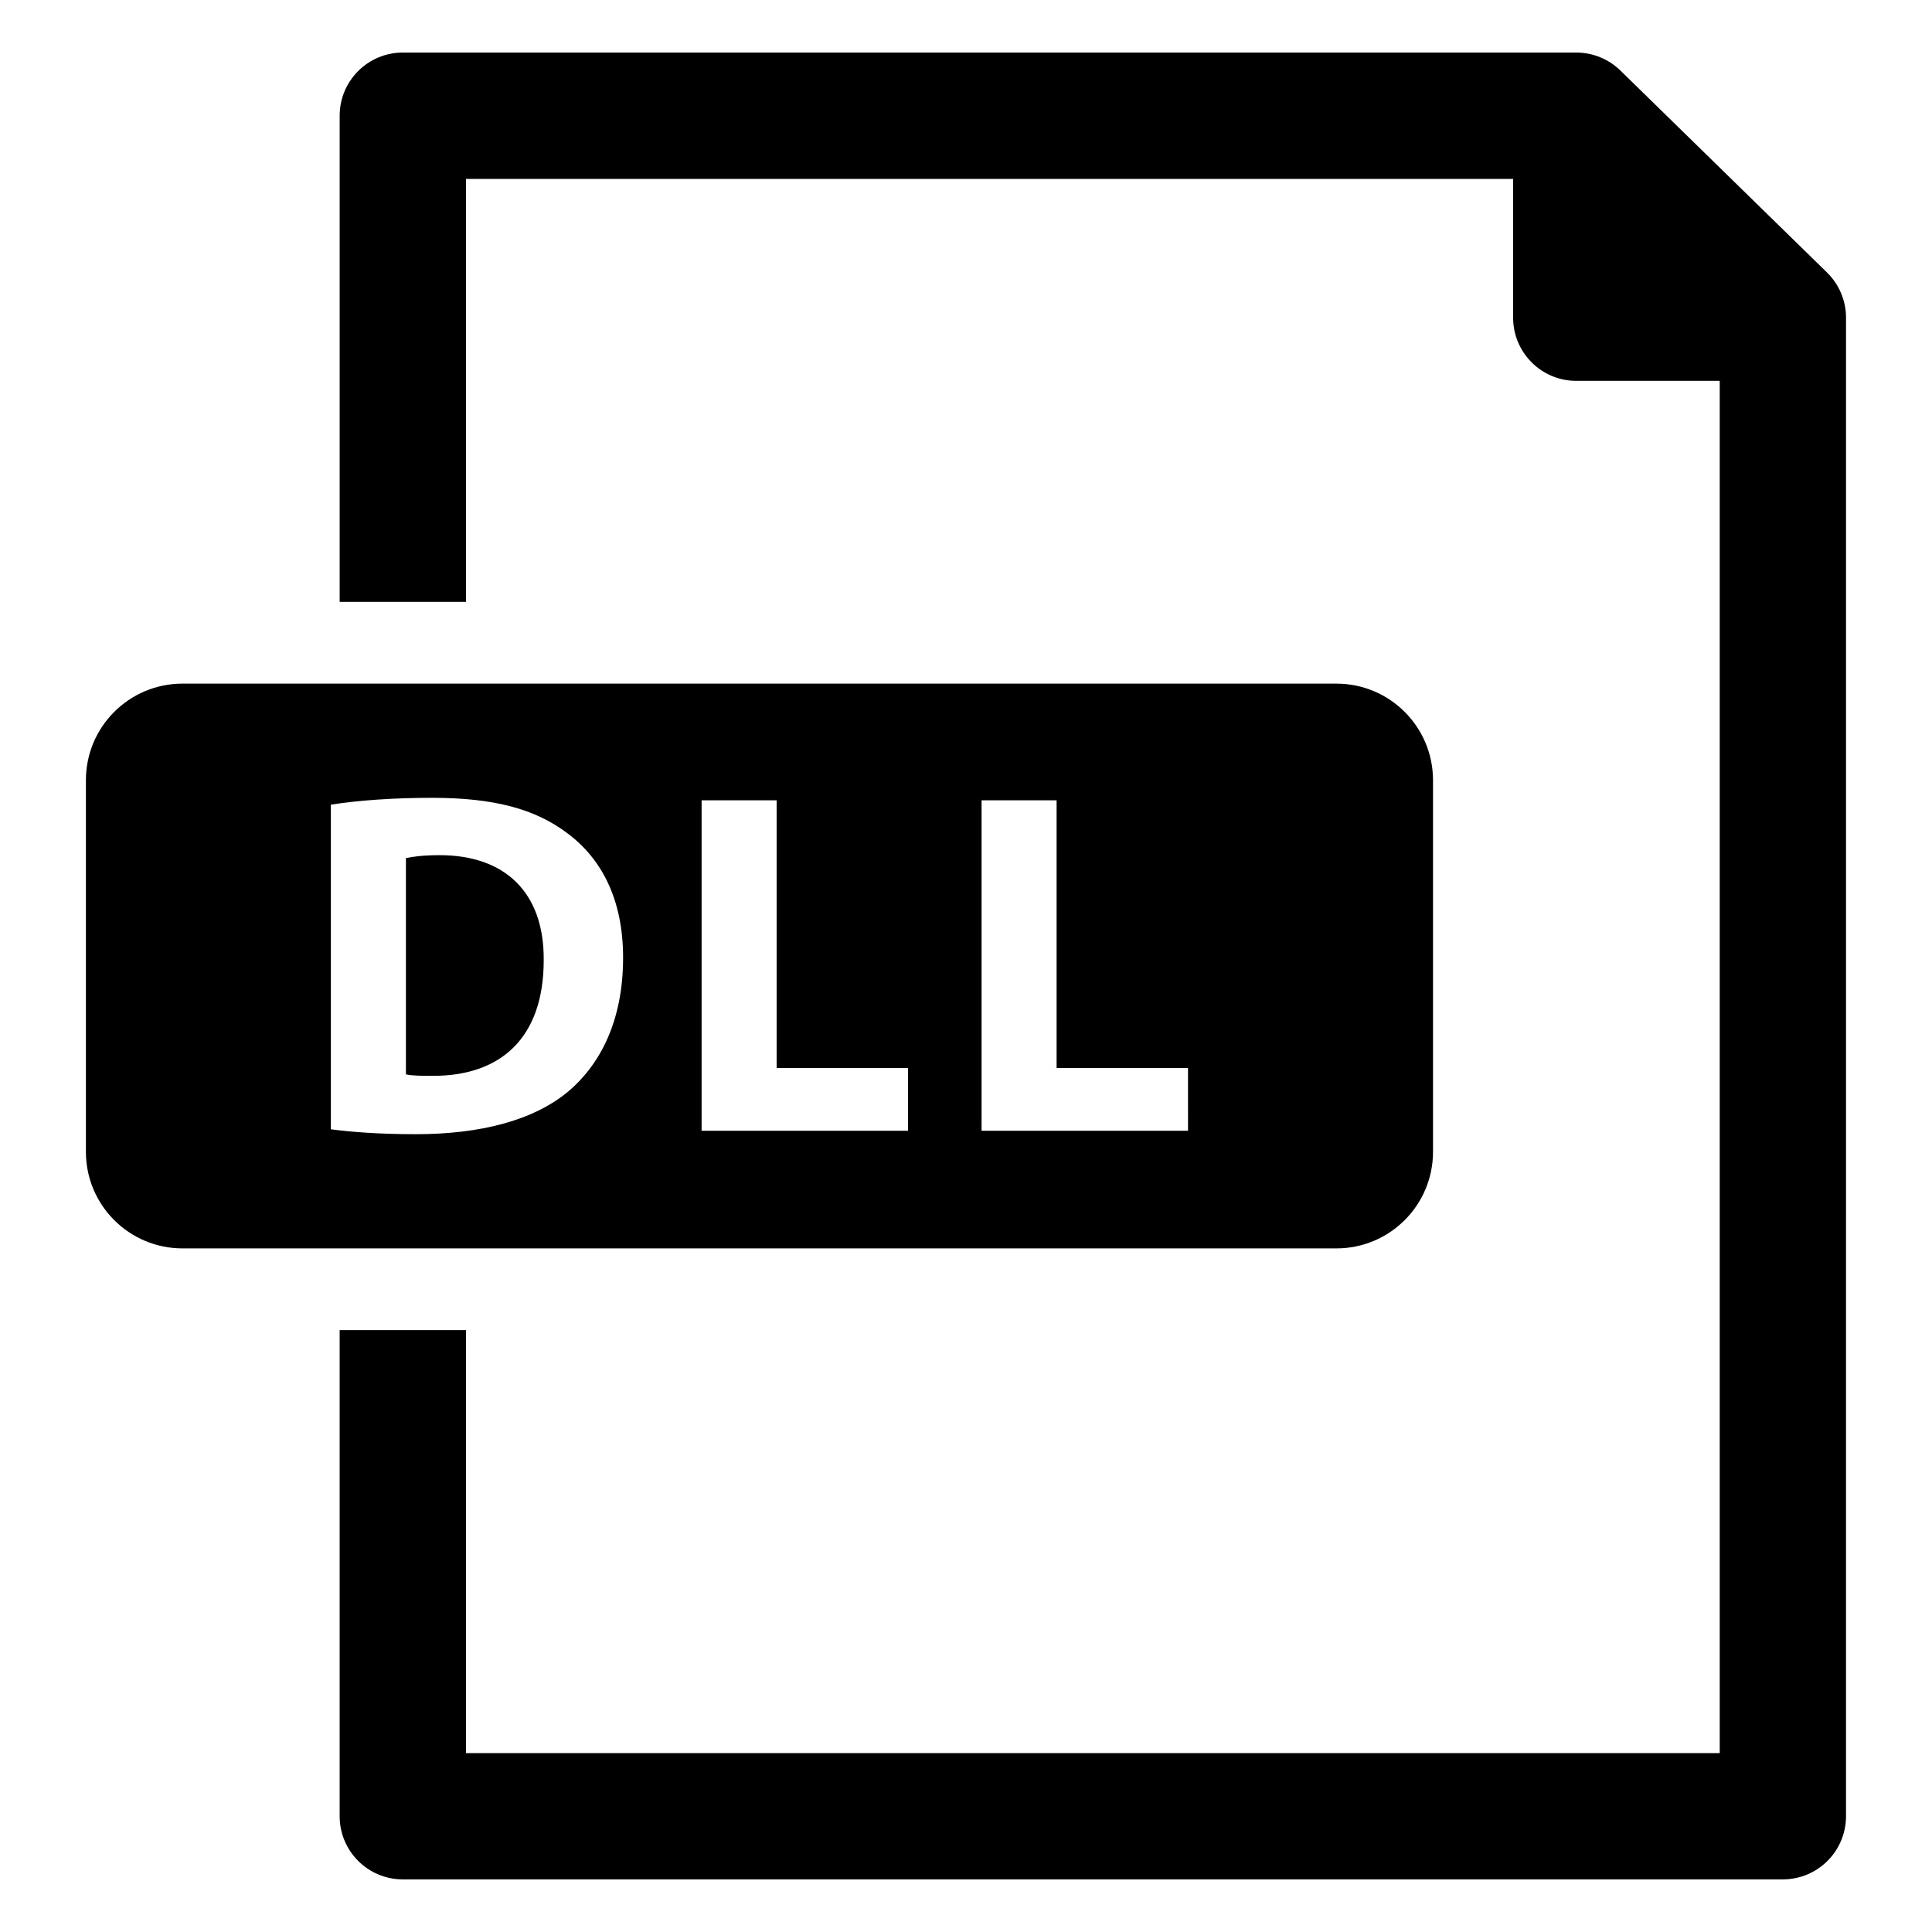 <?xml version="1.0" encoding="UTF-8"?>
<!-- Uploaded to: SVG Repo, www.svgrepo.com, Generator: SVG Repo Mixer Tools -->
<svg fill="#000000" width="800px" height="800px" version="1.1" viewBox="144 144 512 512" xmlns="http://www.w3.org/2000/svg">
 <g>
  <path d="m260.54 370.63c-4.418 0-7.273 0.395-8.965 0.781v57.309c1.691 0.387 4.418 0.387 6.887 0.387 17.934 0.133 29.629-9.746 29.629-30.668 0.125-18.191-10.523-27.809-27.551-27.809z"/>
  <path d="m498.17 325.17h-305.81c-14.129 0-25.594 11.453-25.594 25.594v98.48c0 14.129 11.453 25.594 25.594 25.594h305.81c14.129 0 25.594-11.453 25.594-25.594v-98.48c-0.004-14.133-11.457-25.594-25.594-25.594zm-203.59 108.1c-9.227 7.668-23.262 11.305-40.414 11.305-10.266 0-17.547-0.652-22.484-1.301v-86.023c7.273-1.164 16.758-1.82 26.766-1.82 16.633 0 27.418 2.992 35.863 9.352 9.102 6.754 14.816 17.539 14.816 33.008 0.008 16.77-6.102 28.332-14.547 35.48zm90.055 10.391h-54.703v-87.574h19.883v70.949h34.824l0.004 16.625zm74.203 0h-54.711v-87.574h19.883v70.949h34.824z"/>
  <path d="m628.18 216.22-54.75-53.523c-3.125-3.055-7.328-4.769-11.699-4.769h-310.98c-9.242 0-16.734 7.496-16.734 16.734v128.84h33.473l-0.004-112.09h277.51v36.785c0 9.242 7.496 16.734 16.734 16.734h38.016v363.66h-332.26v-112.11h-33.473v128.84c0 9.242 7.496 16.734 16.734 16.734h365.73c9.242 0 16.734-7.496 16.734-16.734l0.004-397.13c0-4.504-1.816-8.824-5.039-11.973z"/>
 </g>
</svg>